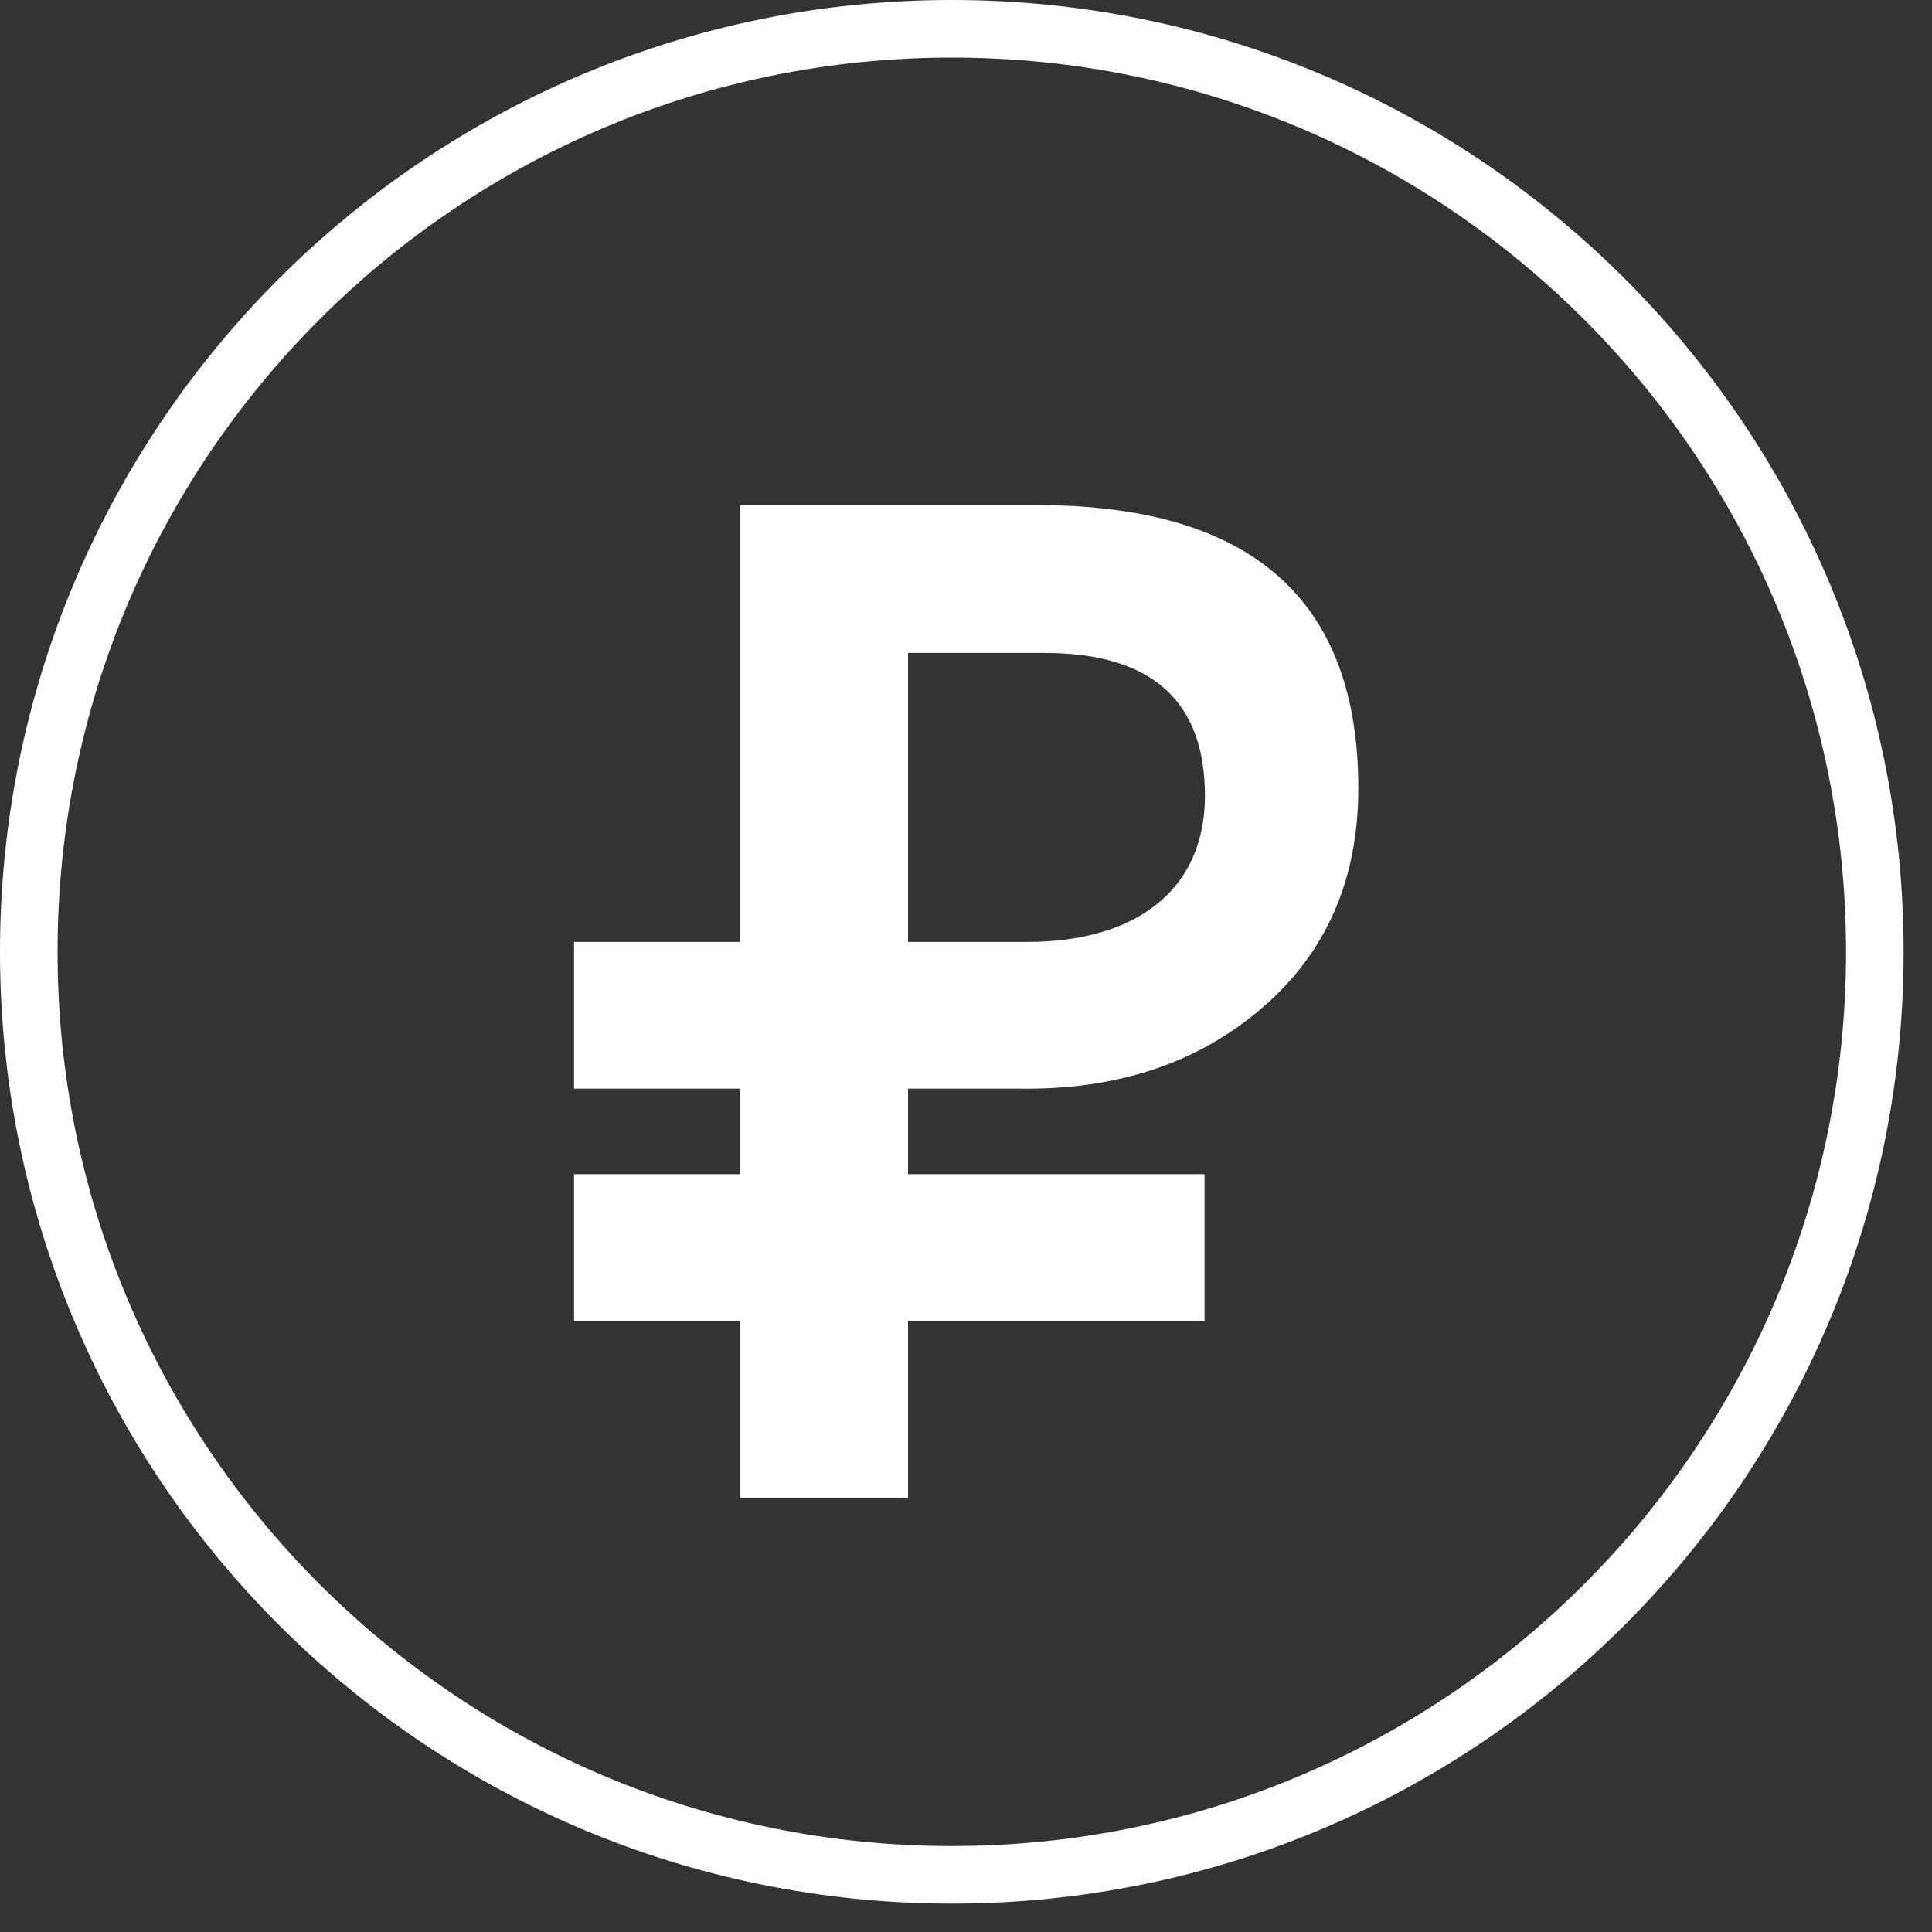 <?xml version="1.0" encoding="UTF-8"?> <svg xmlns="http://www.w3.org/2000/svg" width="49" height="49" viewBox="0 0 49 49" fill="none"><rect x="0" y="0" width="49" height="49" fill="#333333" stroke="none"/><path d="M26.05 23.89H23.03V16.56H26.49C29.2 16.56 30.56 17.77 30.56 20.18C30.56 22.59 28.79 23.89 26.05 23.89ZM26.3 12.81H18.77V23.89H14.56V27.61H18.77V29.78H14.56V33.5H18.77V37.99H23.03V33.5H30.55V29.78H23.03V27.61H25.83C28.3 27.65 30.35 26.98 31.99 25.58C33.63 24.18 34.45 22.32 34.45 19.99C34.45 15.2 31.73 12.81 26.29 12.81" fill="white"></path><path d="M24.14 47.55C37.069 47.55 47.55 37.069 47.55 24.14C47.55 11.211 37.069 0.73 24.14 0.73C11.211 0.73 0.73 11.211 0.73 24.14C0.73 37.069 11.211 47.55 24.14 47.55Z" stroke="white" stroke-width="1.46" stroke-miterlimit="10"></path></svg> 